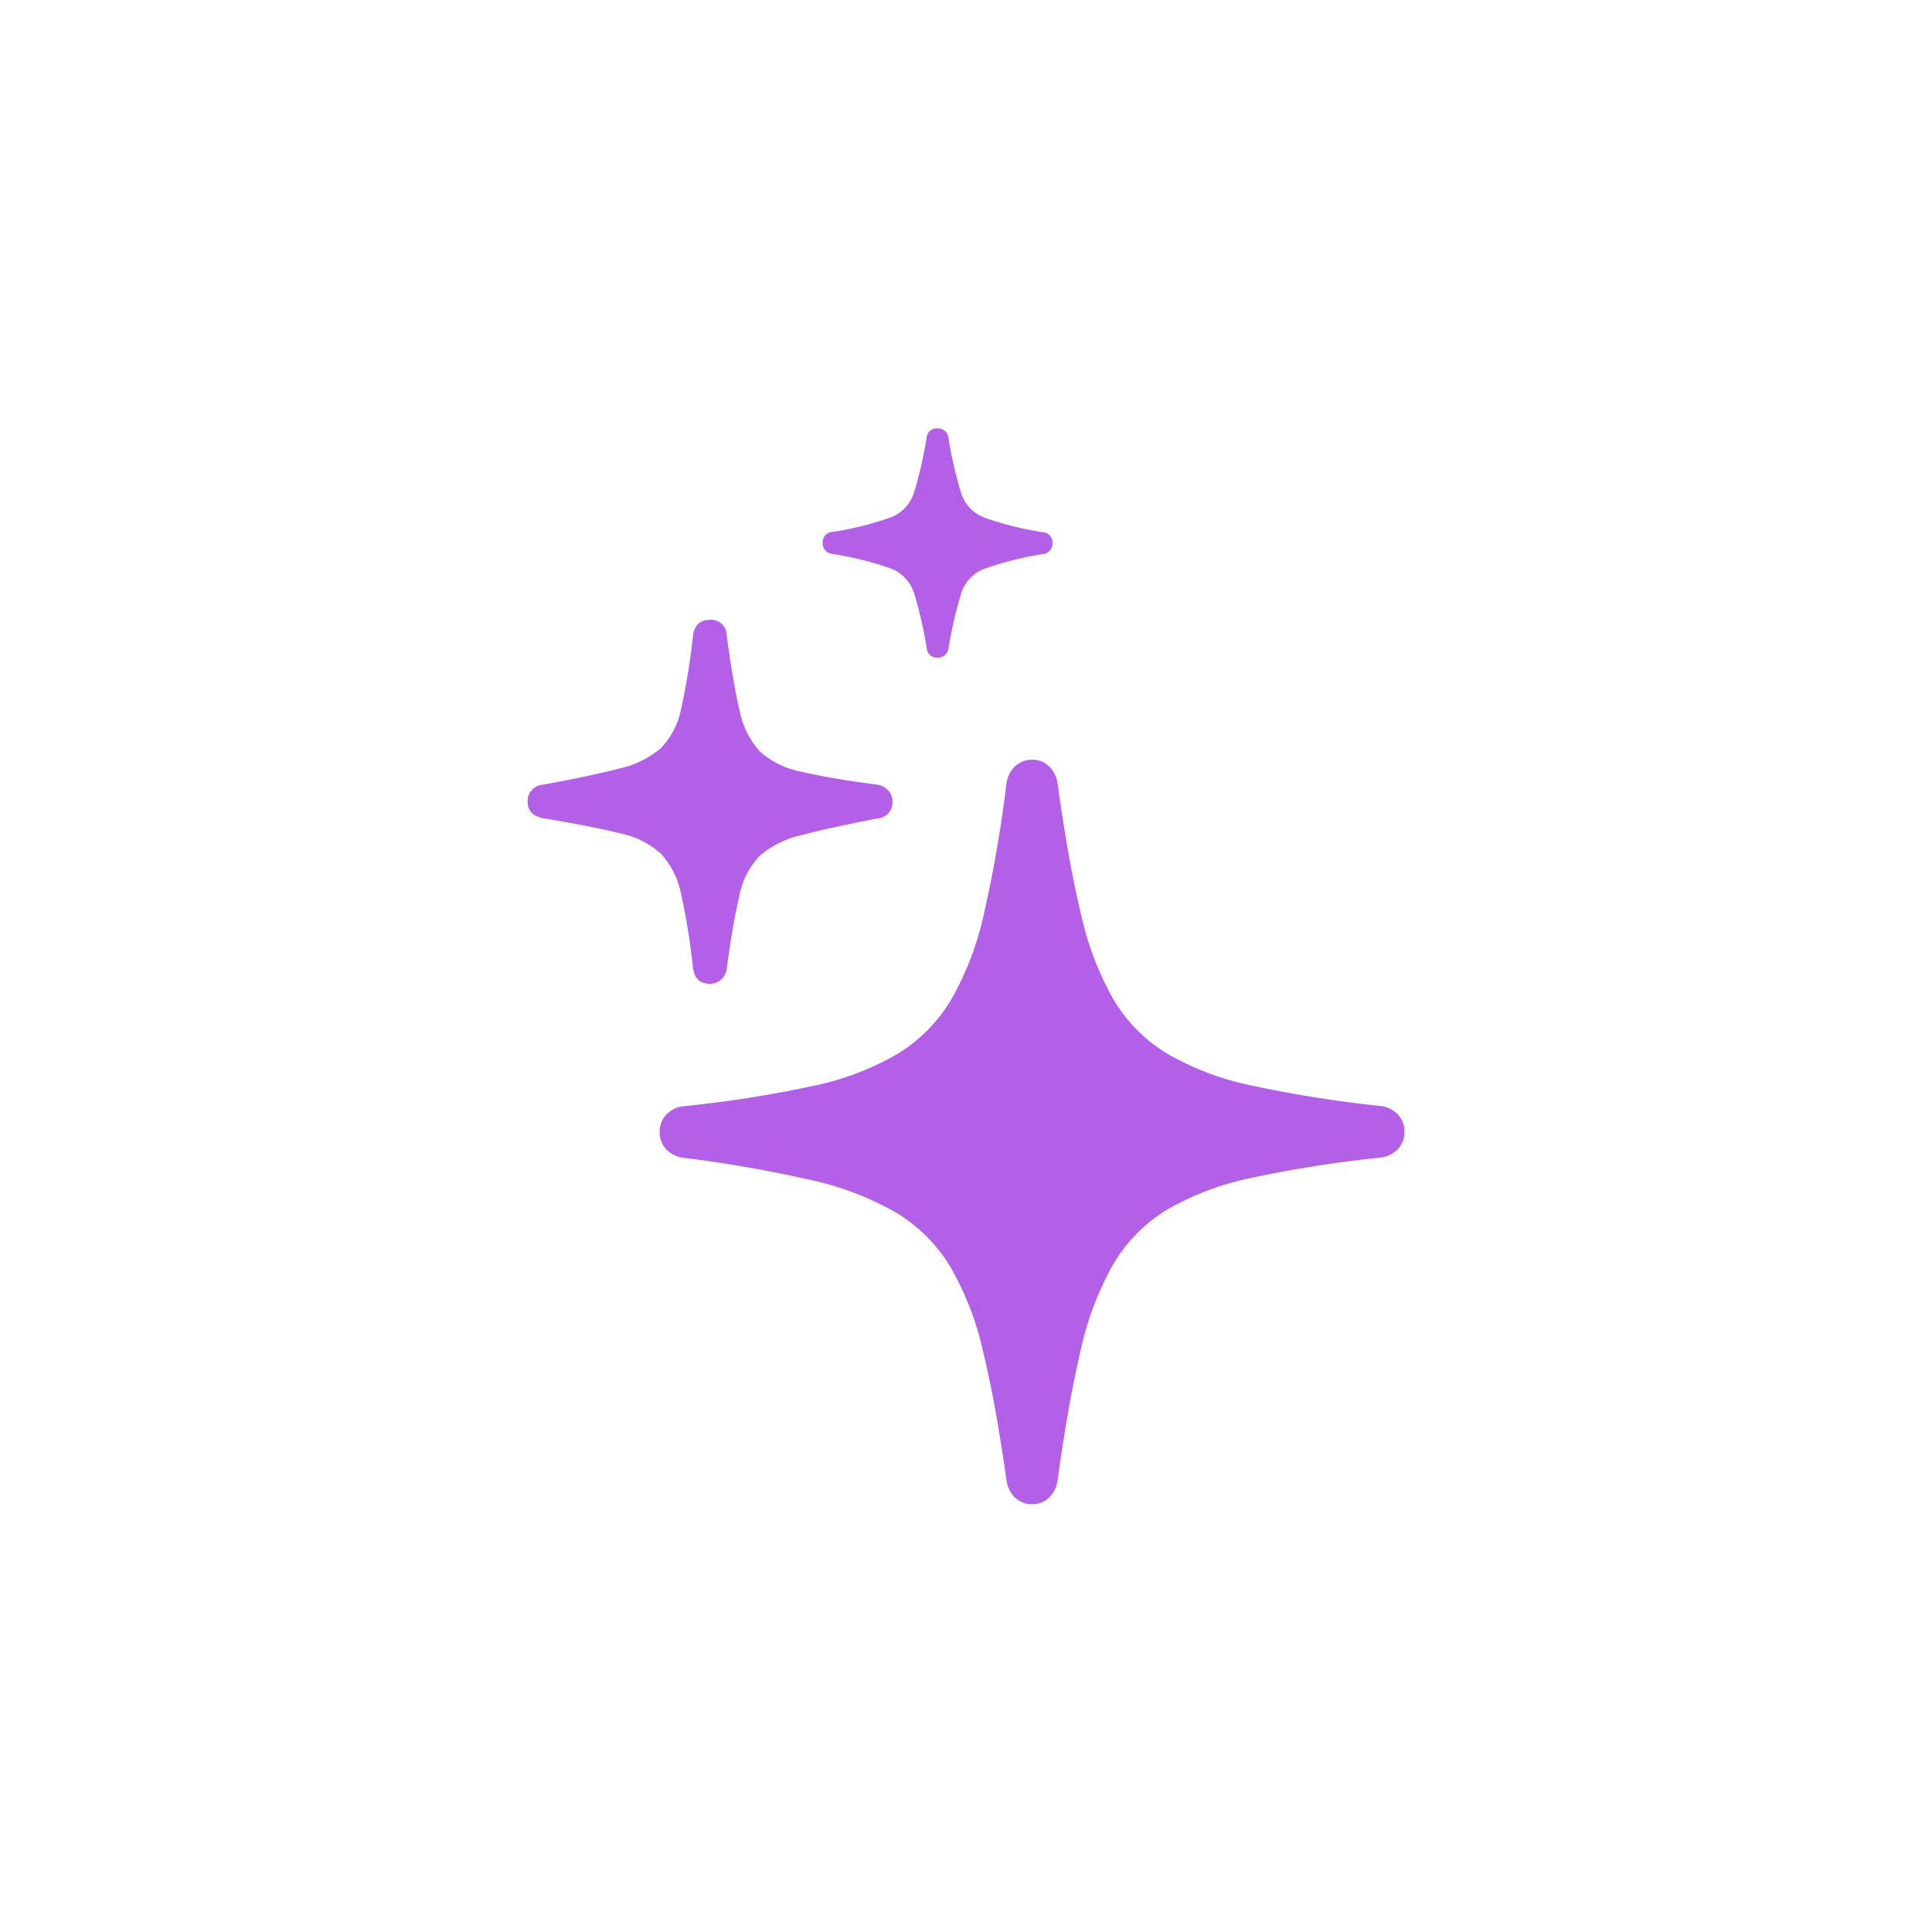 <svg xmlns="http://www.w3.org/2000/svg" width="40" height="40" viewBox="0 0 40 40">
  <g id="Group_47135" data-name="Group 47135" transform="translate(-427)">
    <rect id="Rectangle_7494" data-name="Rectangle 7494" width="40" height="40" transform="translate(427)" fill="none"/>
    <path id="Path_99631" data-name="Path 99631" d="M12.333,4.228a.5.5,0,0,1-.355-.136.6.6,0,0,1-.178-.35q-.221-1.586-.484-2.669A6.173,6.173,0,0,0,10.629-.7,3.3,3.3,0,0,0,9.516-1.808a6.136,6.136,0,0,0-1.759-.674,26.555,26.555,0,0,0-2.632-.461.573.573,0,0,1-.366-.173.506.506,0,0,1-.141-.362.507.507,0,0,1,.141-.363.566.566,0,0,1,.367-.171,24.856,24.856,0,0,0,2.642-.414A5.853,5.853,0,0,0,9.535-5.09a3.288,3.288,0,0,0,1.119-1.128,6.287,6.287,0,0,0,.682-1.794A27.1,27.1,0,0,0,11.8-10.7a.6.6,0,0,1,.177-.35.5.5,0,0,1,.356-.136.484.484,0,0,1,.346.136.6.6,0,0,1,.177.35q.221,1.6.479,2.683a6.4,6.4,0,0,0,.677,1.792A3.245,3.245,0,0,0,15.126-5.1a5.864,5.864,0,0,0,1.769.664,25.488,25.488,0,0,0,2.637.419.572.572,0,0,1,.366.173.5.5,0,0,1,.141.362.506.506,0,0,1-.142.363.571.571,0,0,1-.366.172,25.126,25.126,0,0,0-2.638.414,5.856,5.856,0,0,0-1.771.664A3.247,3.247,0,0,0,14.007-.736a6.373,6.373,0,0,0-.677,1.8q-.257,1.094-.474,2.679a.6.6,0,0,1-.177.35A.485.485,0,0,1,12.333,4.228ZM5.657-6.547q-.307,0-.35-.337a13.525,13.525,0,0,0-.245-1.522,1.726,1.726,0,0,0-.414-.831,1.8,1.8,0,0,0-.85-.425q-.569-.143-1.555-.306-.358-.053-.358-.35a.337.337,0,0,1,.315-.35q1-.184,1.573-.333a1.981,1.981,0,0,0,.866-.421,1.6,1.6,0,0,0,.423-.815,13.329,13.329,0,0,0,.245-1.506q.043-.338.35-.338a.32.32,0,0,1,.35.326q.133.986.265,1.545a1.763,1.763,0,0,0,.415.846,1.752,1.752,0,0,0,.856.424q.574.138,1.579.271a.4.4,0,0,1,.224.115.322.322,0,0,1,.092.235.33.33,0,0,1-.315.35q-1.007.194-1.577.347a1.975,1.975,0,0,0-.856.426,1.63,1.63,0,0,0-.418.815q-.132.543-.265,1.517a.343.343,0,0,1-.11.224A.336.336,0,0,1,5.657-6.547ZM10.374-13.3a.212.212,0,0,1-.228-.206,8.6,8.6,0,0,0-.264-1.14.807.807,0,0,0-.481-.5,6.68,6.68,0,0,0-1.2-.3.221.221,0,0,1-.208-.228.212.212,0,0,1,.205-.227,6.788,6.788,0,0,0,1.2-.3.808.808,0,0,0,.482-.5,8.457,8.457,0,0,0,.263-1.137.213.213,0,0,1,.228-.208.22.22,0,0,1,.228.207,8.615,8.615,0,0,0,.264,1.142.805.805,0,0,0,.482.5,6.652,6.652,0,0,0,1.2.3.212.212,0,0,1,.207.227.221.221,0,0,1-.205.228,6.779,6.779,0,0,0-1.2.3.808.808,0,0,0-.482.5,8.574,8.574,0,0,0-.264,1.138A.22.22,0,0,1,10.374-13.3Z" transform="translate(436.039 26.915)" fill="#b35fe8"/>
  </g>
</svg>
